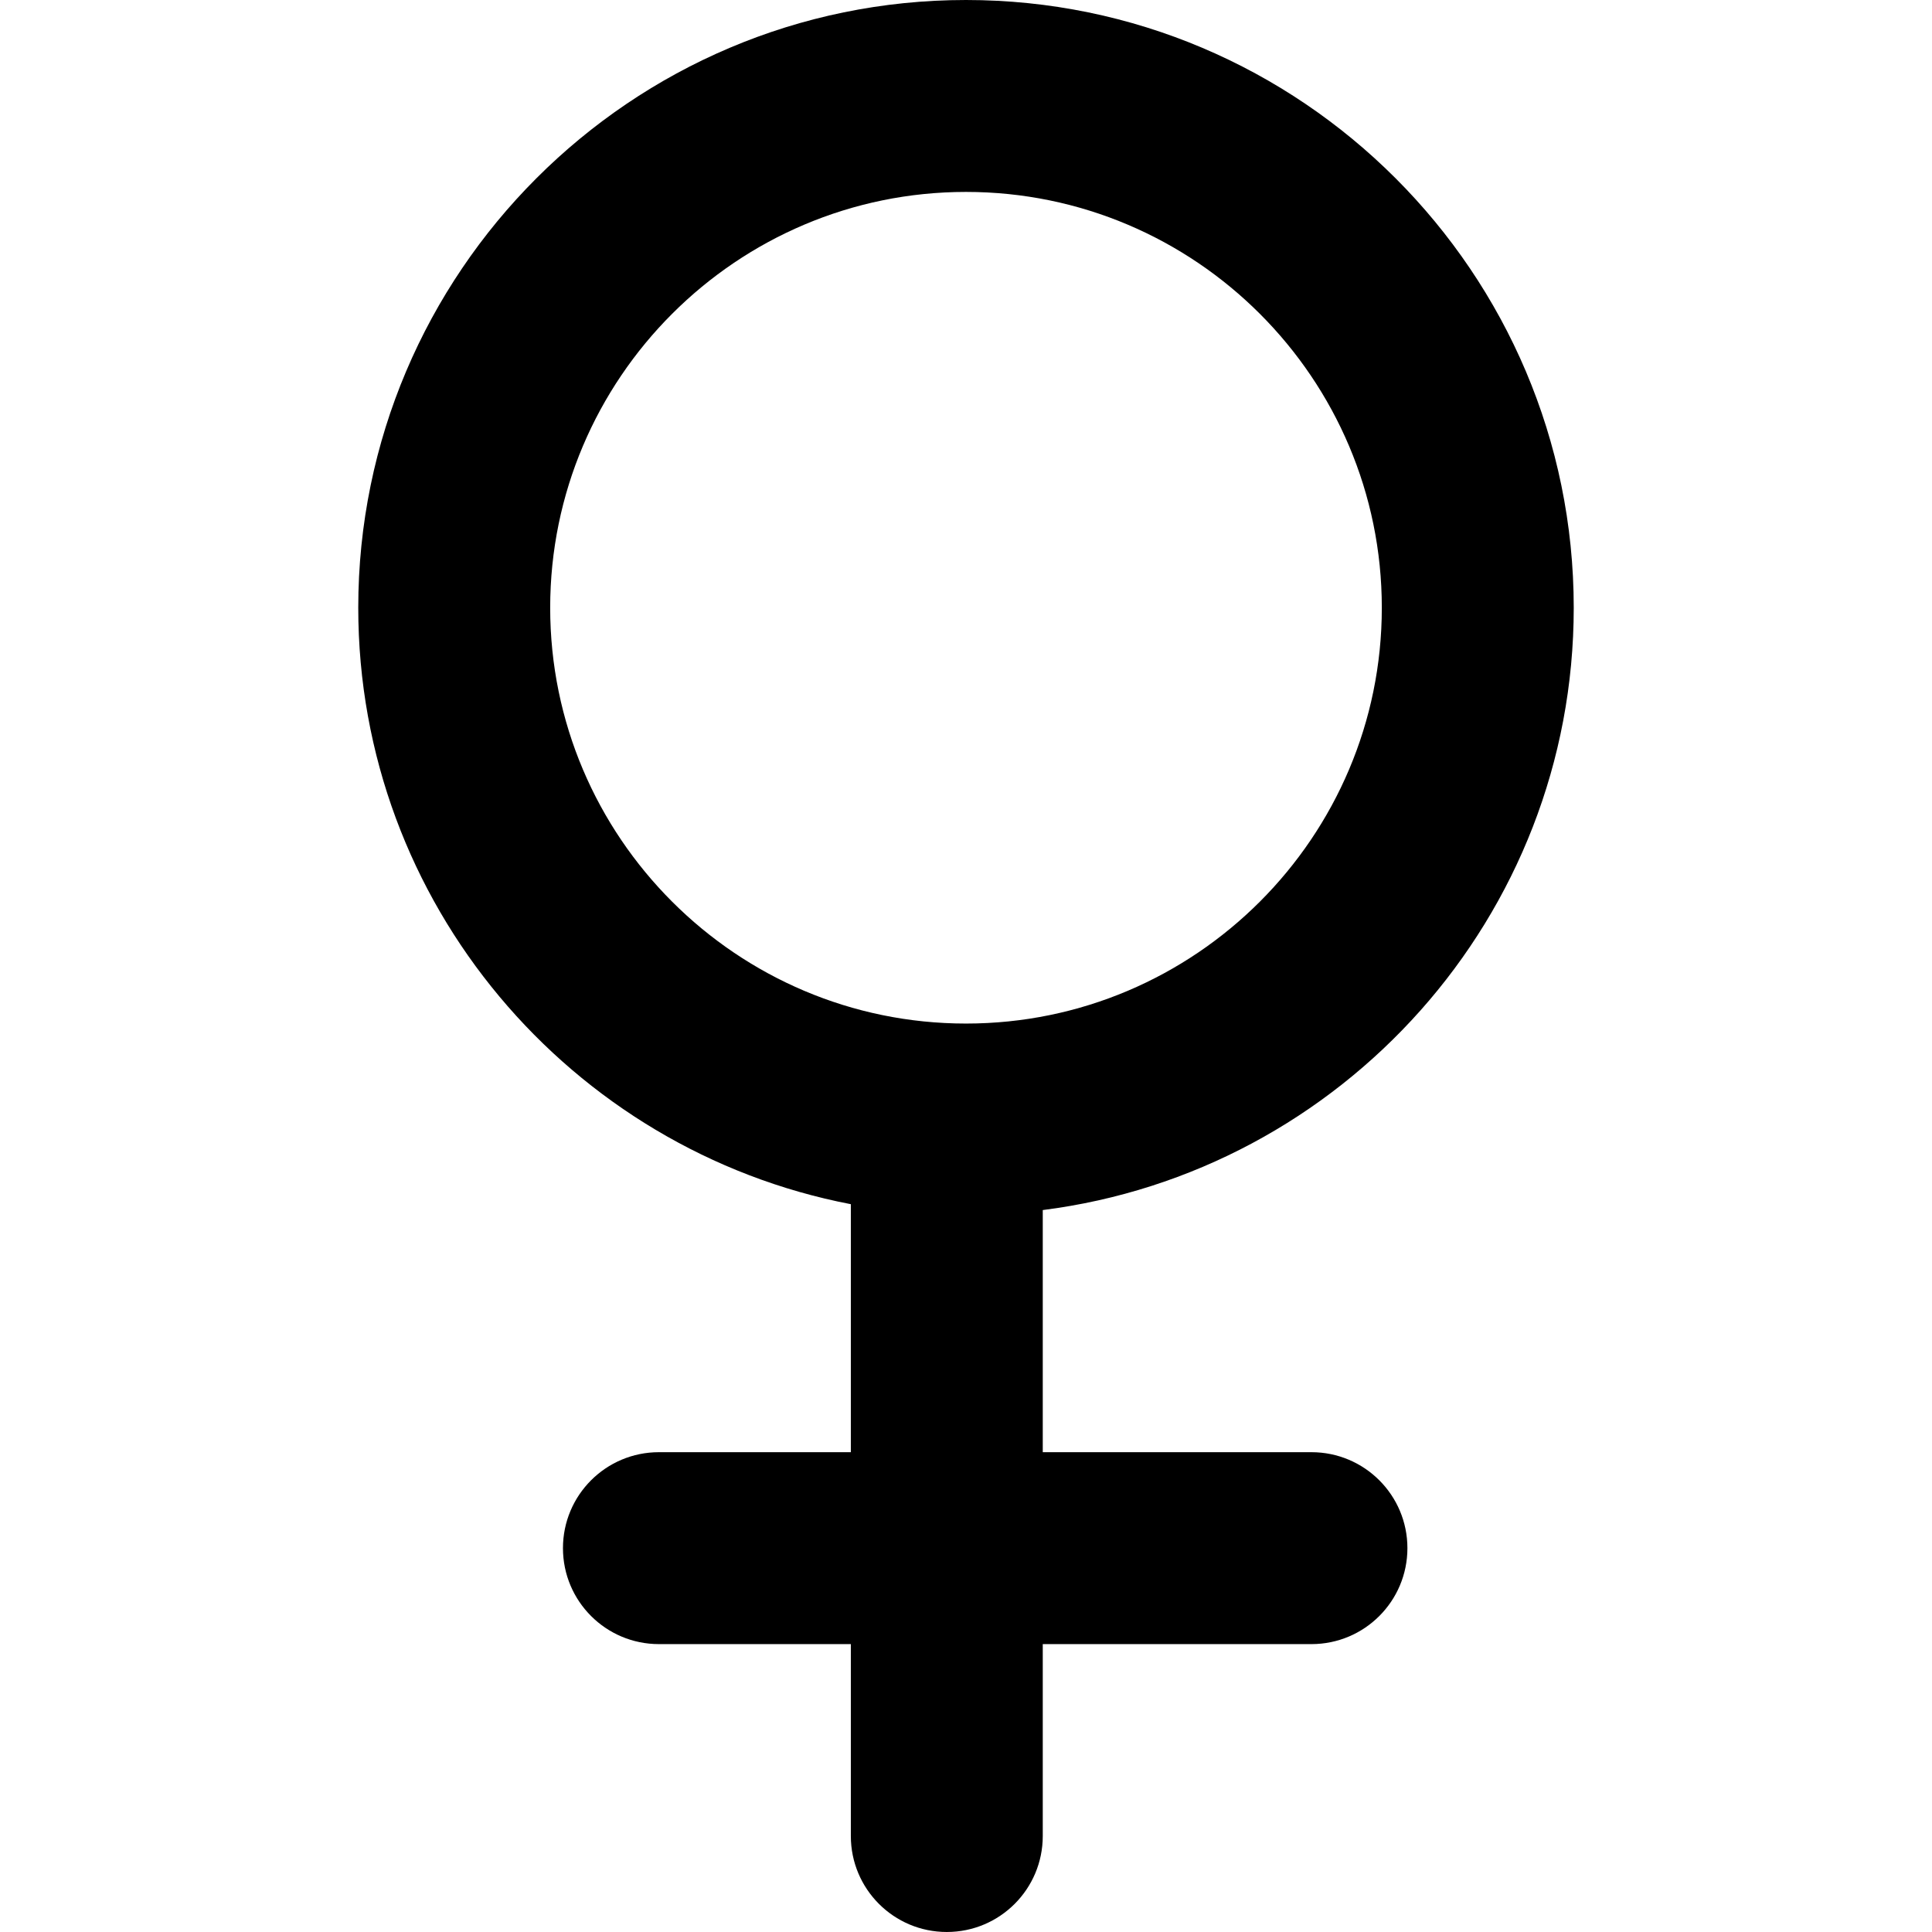 <?xml version="1.0" encoding="UTF-8" standalone="no"?><!-- icon666.com - MILLIONS OF FREE VECTOR ICONS --><svg width="1024" height="1024" version="1.1" id="Capa_1" xmlns="http://www.w3.org/2000/svg" xmlns:xlink="http://www.w3.org/1999/xlink" x="0px" y="0px" viewBox="0 0 481.31 481.31" style="enable-background:new 0 0 481.31 481.31;" xml:space="preserve"><g><g><path d="M392.058,151.403C392.058,67.923,324.134,0,240.654,0C157.174,0,89.251,67.923,89.251,151.403 c0,73.669,52.909,135.146,122.715,148.592v61.783h-47.812c-13.206,0-23.906,10.7-23.906,23.906s10.7,23.906,23.906,23.906h47.812 v47.812c0,13.206,10.7,23.906,23.906,23.906c13.207,0,23.906-10.7,23.906-23.906v-47.812h66.938 c13.207,0,23.906-10.7,23.906-23.906s-10.699-23.906-23.906-23.906h-66.938v-60.32C334.251,292.011,392.058,228.4,392.058,151.403 z M137.064,151.403c0-57.126,46.464-103.591,103.59-103.591s103.591,46.464,103.591,103.591s-46.465,103.591-103.591,103.591 S137.064,208.53,137.064,151.403z"/></g></g></svg>
